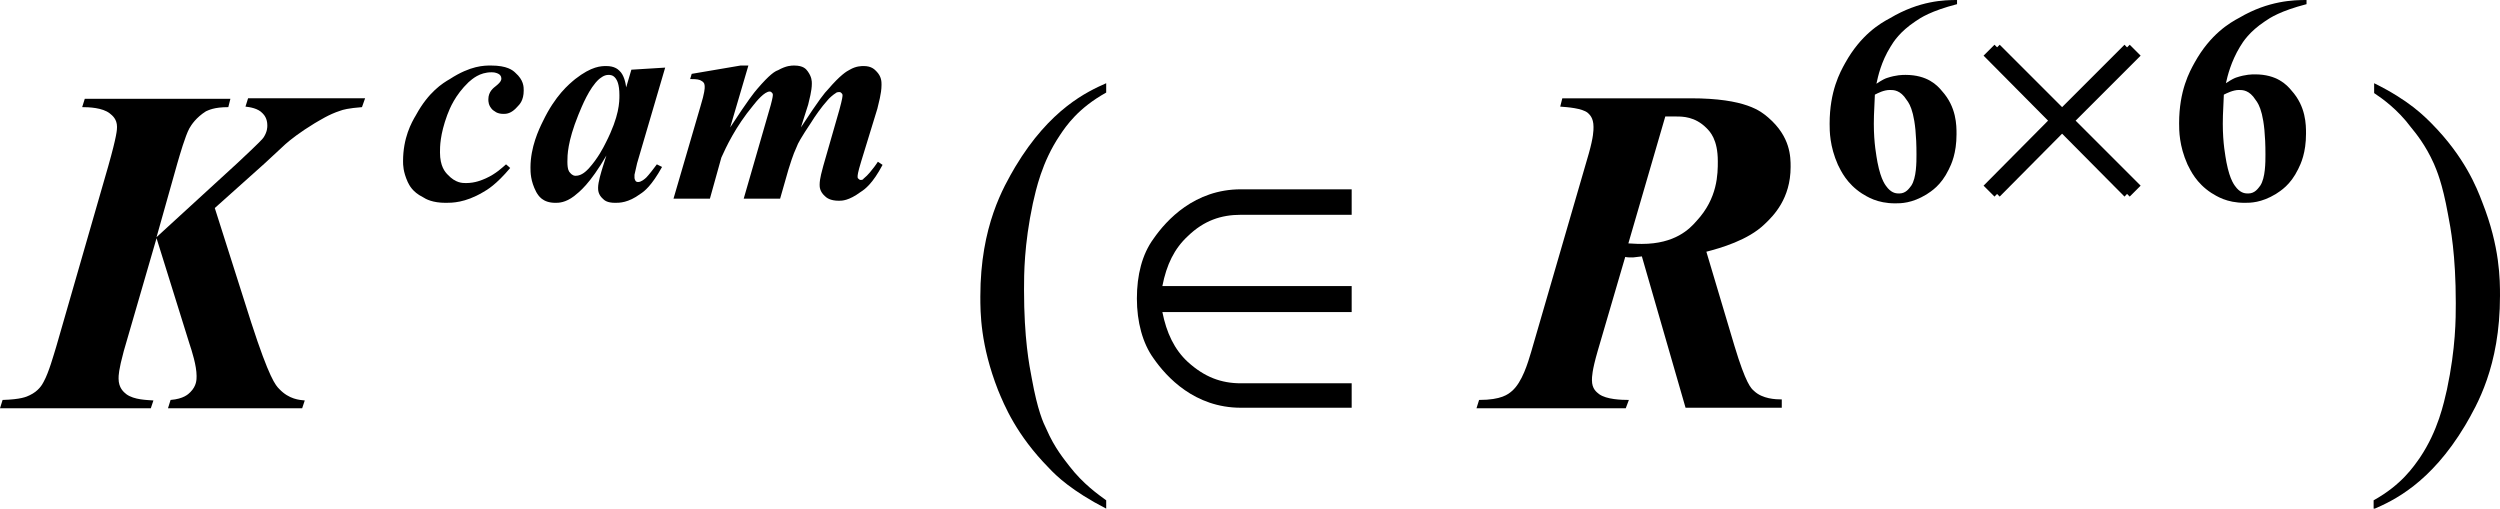 <?xml version="1.0" encoding="utf-8"?>
<!-- Generator: Adobe Illustrator 25.2.3, SVG Export Plug-In . SVG Version: 6.00 Build 0)  -->
<svg version="1.1" id="レイヤー_1" xmlns="http://www.w3.org/2000/svg" xmlns:xlink="http://www.w3.org/1999/xlink" x="0px"
	 y="0px" viewBox="0 0 48.07 9.78" style="enable-background:new 0 0 48.07 9.78;" xml:space="preserve">
<g>
	<path d="M5.81,7.85H3.23l0.05-0.16c0.25-0.02,0.34-0.11,0.38-0.15C3.78,7.42,3.78,7.3,3.78,7.23c0-0.2-0.09-0.48-0.14-0.63
		L3.01,4.58L2.38,6.75C2.28,7.12,2.28,7.22,2.28,7.28c0,0.18,0.1,0.26,0.15,0.3c0.15,0.11,0.4,0.11,0.52,0.12L2.9,7.85H0l0.05-0.16
		C0.4,7.68,0.51,7.63,0.57,7.6c0.17-0.08,0.24-0.2,0.27-0.26c0.1-0.18,0.19-0.51,0.24-0.67l1-3.47c0.17-0.6,0.17-0.71,0.17-0.76
		c0-0.15-0.09-0.22-0.14-0.26c-0.14-0.11-0.4-0.12-0.53-0.12l0.05-0.16h2.8L4.39,2.06c-0.28,0-0.38,0.06-0.43,0.08
		C3.77,2.26,3.68,2.4,3.64,2.47c-0.08,0.15-0.18,0.5-0.23,0.67l-0.4,1.42l1.55-1.42c0.45-0.42,0.49-0.47,0.51-0.5
		c0.07-0.11,0.07-0.19,0.07-0.23c0-0.13-0.06-0.2-0.09-0.23c-0.09-0.1-0.25-0.12-0.33-0.13l0.05-0.16h2.25L6.96,2.06
		C6.7,2.08,6.59,2.11,6.54,2.13C6.32,2.2,6.14,2.32,6.05,2.37c-0.28,0.17-0.47,0.32-0.56,0.4L5.08,3.15L4.13,4l0.7,2.2
		C5.18,7.28,5.3,7.41,5.37,7.48c0.19,0.2,0.39,0.21,0.49,0.22L5.81,7.85z"/>
	<path d="M31.31,4.68c0.15,0.01,0.22,0.01,0.26,0.01c0.64,0,0.92-0.29,1.05-0.44c0.41-0.44,0.41-0.91,0.41-1.15
		c0-0.42-0.15-0.57-0.22-0.64c-0.22-0.22-0.46-0.22-0.58-0.22c-0.09,0-0.17,0-0.21,0L31.31,4.68z M31.25,4.94l-0.53,1.81
		c-0.11,0.38-0.11,0.5-0.11,0.56c0,0.17,0.09,0.23,0.14,0.27c0.14,0.1,0.42,0.11,0.57,0.11l-0.06,0.16h-2.87l0.05-0.16
		c0.43,0,0.56-0.11,0.63-0.17c0.2-0.17,0.31-0.55,0.37-0.75l1.11-3.82c0.09-0.32,0.09-0.44,0.09-0.51c0-0.18-0.08-0.24-0.11-0.27
		c-0.11-0.09-0.39-0.11-0.53-0.12l0.04-0.16h2.47c1.06,0,1.35,0.25,1.49,0.37c0.43,0.37,0.43,0.76,0.43,0.95
		c0,0.61-0.33,0.94-0.5,1.1c-0.32,0.31-0.85,0.46-1.12,0.53l0.54,1.81c0.22,0.73,0.32,0.82,0.38,0.87c0.16,0.15,0.41,0.16,0.53,0.16
		v0.16h-1.85l-0.84-2.91L31.4,4.95C31.35,4.95,31.28,4.95,31.25,4.94z"/>
	<path d="M9.73,3.16l0.08,0.07C9.54,3.55,9.37,3.65,9.28,3.7C8.94,3.9,8.69,3.9,8.57,3.9c-0.25,0-0.38-0.07-0.44-0.11
		C7.93,3.69,7.87,3.56,7.84,3.5C7.75,3.3,7.75,3.17,7.75,3.1c0-0.45,0.16-0.74,0.25-0.89C8.24,1.77,8.51,1.6,8.65,1.52
		c0.4-0.26,0.66-0.26,0.79-0.26c0.31,0,0.42,0.09,0.47,0.14c0.16,0.14,0.16,0.27,0.16,0.34c0,0.19-0.08,0.27-0.12,0.31
		C9.83,2.19,9.73,2.19,9.68,2.19c-0.13,0-0.18-0.06-0.21-0.08c-0.08-0.08-0.08-0.16-0.08-0.2c0-0.15,0.1-0.22,0.15-0.26
		c0.1-0.08,0.1-0.12,0.1-0.14c0-0.05-0.03-0.07-0.04-0.08C9.54,1.39,9.48,1.39,9.45,1.39c-0.23,0-0.37,0.13-0.44,0.19
		C8.75,1.83,8.65,2.08,8.6,2.21C8.46,2.59,8.46,2.82,8.46,2.93c0,0.27,0.1,0.38,0.15,0.43c0.15,0.16,0.28,0.16,0.35,0.16
		c0.18,0,0.31-0.06,0.38-0.09C9.54,3.34,9.66,3.22,9.73,3.16z"/>
	<path d="M11.91,1.83c0-0.22-0.05-0.29-0.07-0.32c-0.05-0.07-0.11-0.07-0.14-0.07c-0.09,0-0.15,0.06-0.18,0.08
		c-0.19,0.17-0.33,0.52-0.4,0.69c-0.21,0.52-0.21,0.78-0.21,0.9c0,0.15,0.03,0.19,0.05,0.21c0.05,0.06,0.09,0.06,0.11,0.06
		c0.12,0,0.21-0.1,0.25-0.14c0.18-0.2,0.28-0.4,0.33-0.5C11.91,2.23,11.91,1.96,11.91,1.83z M12.79,1.3l-0.54,1.84L12.2,3.36
		C12.2,3.4,12.2,3.42,12.2,3.42c0,0.03,0.02,0.05,0.02,0.06c0.02,0.02,0.04,0.02,0.05,0.02c0.06,0,0.13-0.06,0.16-0.09
		c0.04-0.04,0.15-0.18,0.2-0.25l0.1,0.05c-0.2,0.36-0.34,0.47-0.42,0.52C12.08,3.9,11.91,3.9,11.83,3.9c-0.16,0-0.21-0.05-0.24-0.08
		C11.5,3.74,11.5,3.65,11.5,3.61c0-0.11,0.06-0.3,0.09-0.4l0.07-0.22c-0.32,0.55-0.52,0.7-0.62,0.78c-0.17,0.13-0.3,0.13-0.36,0.13
		c-0.25,0-0.33-0.14-0.37-0.21C10.2,3.48,10.2,3.31,10.2,3.22c0-0.39,0.16-0.73,0.24-0.89c0.24-0.5,0.5-0.71,0.62-0.81
		c0.32-0.25,0.5-0.25,0.6-0.25c0.15,0,0.22,0.06,0.25,0.09C12,1.44,12.03,1.6,12.04,1.68l0.1-0.34L12.79,1.3z"/>
	<path d="M14.39,1.26l-0.35,1.19c0.36-0.55,0.46-0.67,0.52-0.74c0.24-0.28,0.34-0.34,0.4-0.36c0.16-0.09,0.26-0.09,0.31-0.09
		c0.18,0,0.23,0.07,0.26,0.11c0.08,0.11,0.08,0.19,0.08,0.24c0,0.14-0.05,0.31-0.07,0.4L15.4,2.45c0.36-0.55,0.46-0.67,0.52-0.73
		c0.24-0.28,0.36-0.35,0.42-0.38c0.12-0.07,0.22-0.07,0.27-0.07c0.15,0,0.21,0.07,0.24,0.1c0.1,0.1,0.1,0.2,0.1,0.26
		c0,0.18-0.06,0.36-0.08,0.46L16.56,3.1c-0.07,0.23-0.07,0.27-0.07,0.3s0.01,0.03,0.02,0.04c0.02,0.02,0.03,0.02,0.04,0.02
		c0.03,0,0.05-0.01,0.05-0.02c0.1-0.08,0.17-0.18,0.21-0.23c0.02-0.03,0.06-0.08,0.07-0.1l0.09,0.06c-0.19,0.36-0.34,0.47-0.42,0.52
		c-0.23,0.17-0.36,0.17-0.42,0.17c-0.17,0-0.24-0.06-0.27-0.09c-0.1-0.09-0.1-0.18-0.1-0.22c0-0.12,0.05-0.28,0.07-0.36l0.31-1.08
		c0.06-0.22,0.06-0.26,0.06-0.28c0-0.02-0.01-0.03-0.02-0.04c-0.02-0.02-0.03-0.02-0.04-0.02c-0.04,0-0.06,0.01-0.07,0.02
		c-0.05,0.03-0.13,0.1-0.16,0.14c-0.11,0.12-0.25,0.32-0.31,0.42c-0.2,0.3-0.26,0.41-0.28,0.47c-0.08,0.17-0.13,0.35-0.16,0.44
		L15,3.82h-0.7l0.52-1.8c0.04-0.15,0.04-0.18,0.04-0.2c0-0.02-0.01-0.03-0.02-0.04c-0.02-0.02-0.03-0.02-0.04-0.02
		c-0.1,0-0.25,0.18-0.32,0.27c-0.34,0.41-0.52,0.8-0.61,1l-0.22,0.79h-0.7l0.52-1.78c0.08-0.26,0.08-0.34,0.08-0.37
		c0-0.04-0.01-0.07-0.02-0.08c-0.02-0.03-0.06-0.04-0.07-0.05c-0.05-0.02-0.14-0.02-0.19-0.02l0.03-0.1l0.94-0.16H14.39z"/>
	<path d="M21.27,9.62v0.16C20.61,9.44,20.31,9.15,20.17,9c-0.63-0.64-0.86-1.21-0.98-1.5c-0.34-0.87-0.34-1.49-0.34-1.8
		c0-1.36,0.45-2.11,0.67-2.49c0.67-1.12,1.39-1.45,1.75-1.61v0.18c-0.54,0.3-0.77,0.64-0.89,0.82c-0.35,0.52-0.46,1.05-0.52,1.31
		c-0.17,0.8-0.17,1.37-0.17,1.66c0,0.94,0.1,1.45,0.15,1.71c0.11,0.61,0.22,0.85,0.28,0.97c0.16,0.37,0.35,0.59,0.44,0.71
		C20.83,9.31,21.12,9.51,21.27,9.62z"/>
	<path d="M45.65,1.79V1.6c0.67,0.33,0.96,0.63,1.11,0.78c0.63,0.64,0.86,1.22,0.97,1.51c0.34,0.86,0.34,1.49,0.34,1.8
		c0,1.36-0.45,2.11-0.67,2.49c-0.67,1.12-1.39,1.45-1.76,1.61V9.62c0.54-0.3,0.77-0.65,0.89-0.82c0.35-0.52,0.46-1.05,0.52-1.31
		c0.17-0.8,0.17-1.37,0.17-1.66c0-0.94-0.1-1.45-0.15-1.71c-0.11-0.61-0.22-0.85-0.27-0.97c-0.16-0.36-0.35-0.59-0.44-0.7
		C46.1,2.1,45.8,1.89,45.65,1.79z"/>
	<path d="M25.99,5.5h-3.64c0.08-0.41,0.23-0.72,0.49-0.96c0.31-0.3,0.64-0.41,1.02-0.41h2.13V3.64h-2.13
		c-0.89,0-1.43,0.59-1.68,0.95c-0.22,0.3-0.32,0.7-0.32,1.15c0,0.45,0.11,0.86,0.32,1.15c0.25,0.36,0.79,0.95,1.68,0.95h2.13V7.37
		h-2.13c-0.38,0-0.7-0.12-1.02-0.41c-0.26-0.24-0.41-0.56-0.49-0.96h3.64V5.5z"/>
	<path d="M36.05,1.82c-0.02,0.38-0.02,0.5-0.02,0.56c0,0.38,0.05,0.62,0.07,0.74c0.07,0.36,0.16,0.45,0.2,0.5
		c0.09,0.1,0.17,0.1,0.22,0.1c0.13,0,0.19-0.1,0.23-0.15c0.1-0.15,0.1-0.45,0.1-0.6c0-0.76-0.12-0.96-0.19-1.05
		c-0.12-0.19-0.25-0.19-0.32-0.19C36.22,1.73,36.11,1.79,36.05,1.82z M37.63,0v0.08c-0.5,0.13-0.7,0.26-0.8,0.33
		c-0.3,0.2-0.42,0.39-0.48,0.49c-0.18,0.29-0.24,0.57-0.27,0.71c0.12-0.08,0.17-0.1,0.2-0.11c0.18-0.06,0.3-0.06,0.36-0.06
		c0.42,0,0.61,0.2,0.7,0.31c0.28,0.31,0.28,0.66,0.28,0.83c0,0.37-0.1,0.58-0.15,0.68c-0.15,0.31-0.34,0.42-0.43,0.48
		c-0.28,0.17-0.49,0.17-0.6,0.17c-0.35,0-0.54-0.13-0.64-0.19c-0.29-0.19-0.4-0.43-0.46-0.55c-0.16-0.36-0.16-0.65-0.16-0.79
		c0-0.63,0.2-0.99,0.3-1.17c0.3-0.54,0.67-0.76,0.86-0.86C36.91,0.01,37.39,0,37.63,0z"/>
	<path d="M42.76,1.82c-0.02,0.38-0.02,0.5-0.02,0.56c0,0.38,0.05,0.62,0.07,0.74c0.07,0.36,0.16,0.45,0.2,0.5
		c0.09,0.1,0.17,0.1,0.22,0.1c0.13,0,0.19-0.1,0.23-0.15c0.1-0.15,0.1-0.45,0.1-0.6c0-0.76-0.12-0.96-0.19-1.05
		c-0.12-0.19-0.25-0.19-0.32-0.19C42.94,1.73,42.82,1.79,42.76,1.82z M44.35,0v0.08c-0.5,0.13-0.7,0.26-0.8,0.33
		c-0.3,0.2-0.42,0.39-0.48,0.49C42.9,1.18,42.83,1.46,42.8,1.6c0.12-0.08,0.17-0.1,0.2-0.11c0.18-0.06,0.3-0.06,0.36-0.06
		c0.42,0,0.61,0.2,0.7,0.31c0.28,0.31,0.28,0.66,0.28,0.83c0,0.37-0.1,0.58-0.15,0.68c-0.15,0.31-0.34,0.42-0.43,0.48
		c-0.28,0.17-0.49,0.17-0.6,0.17c-0.35,0-0.54-0.13-0.64-0.19c-0.29-0.19-0.4-0.43-0.46-0.55c-0.16-0.36-0.16-0.65-0.16-0.79
		c0-0.63,0.2-0.99,0.3-1.17c0.3-0.54,0.67-0.76,0.86-0.86C43.62,0.01,44.11,0,44.35,0z"/>
	<polygon points="41.05,1.07 40.85,0.86 39.6,2.11 38.35,0.86 38.14,1.07 39.38,2.32 38.14,3.57 38.35,3.78 39.6,2.52 40.85,3.78 
		41.05,3.57 39.81,2.32 	"/>
	<polygon points="41.16,1.07 40.95,0.86 39.7,2.11 38.45,0.86 38.24,1.07 39.48,2.32 38.24,3.57 38.45,3.78 39.7,2.52 40.95,3.78 
		41.16,3.57 39.91,2.32 	"/>
</g>
</svg>
